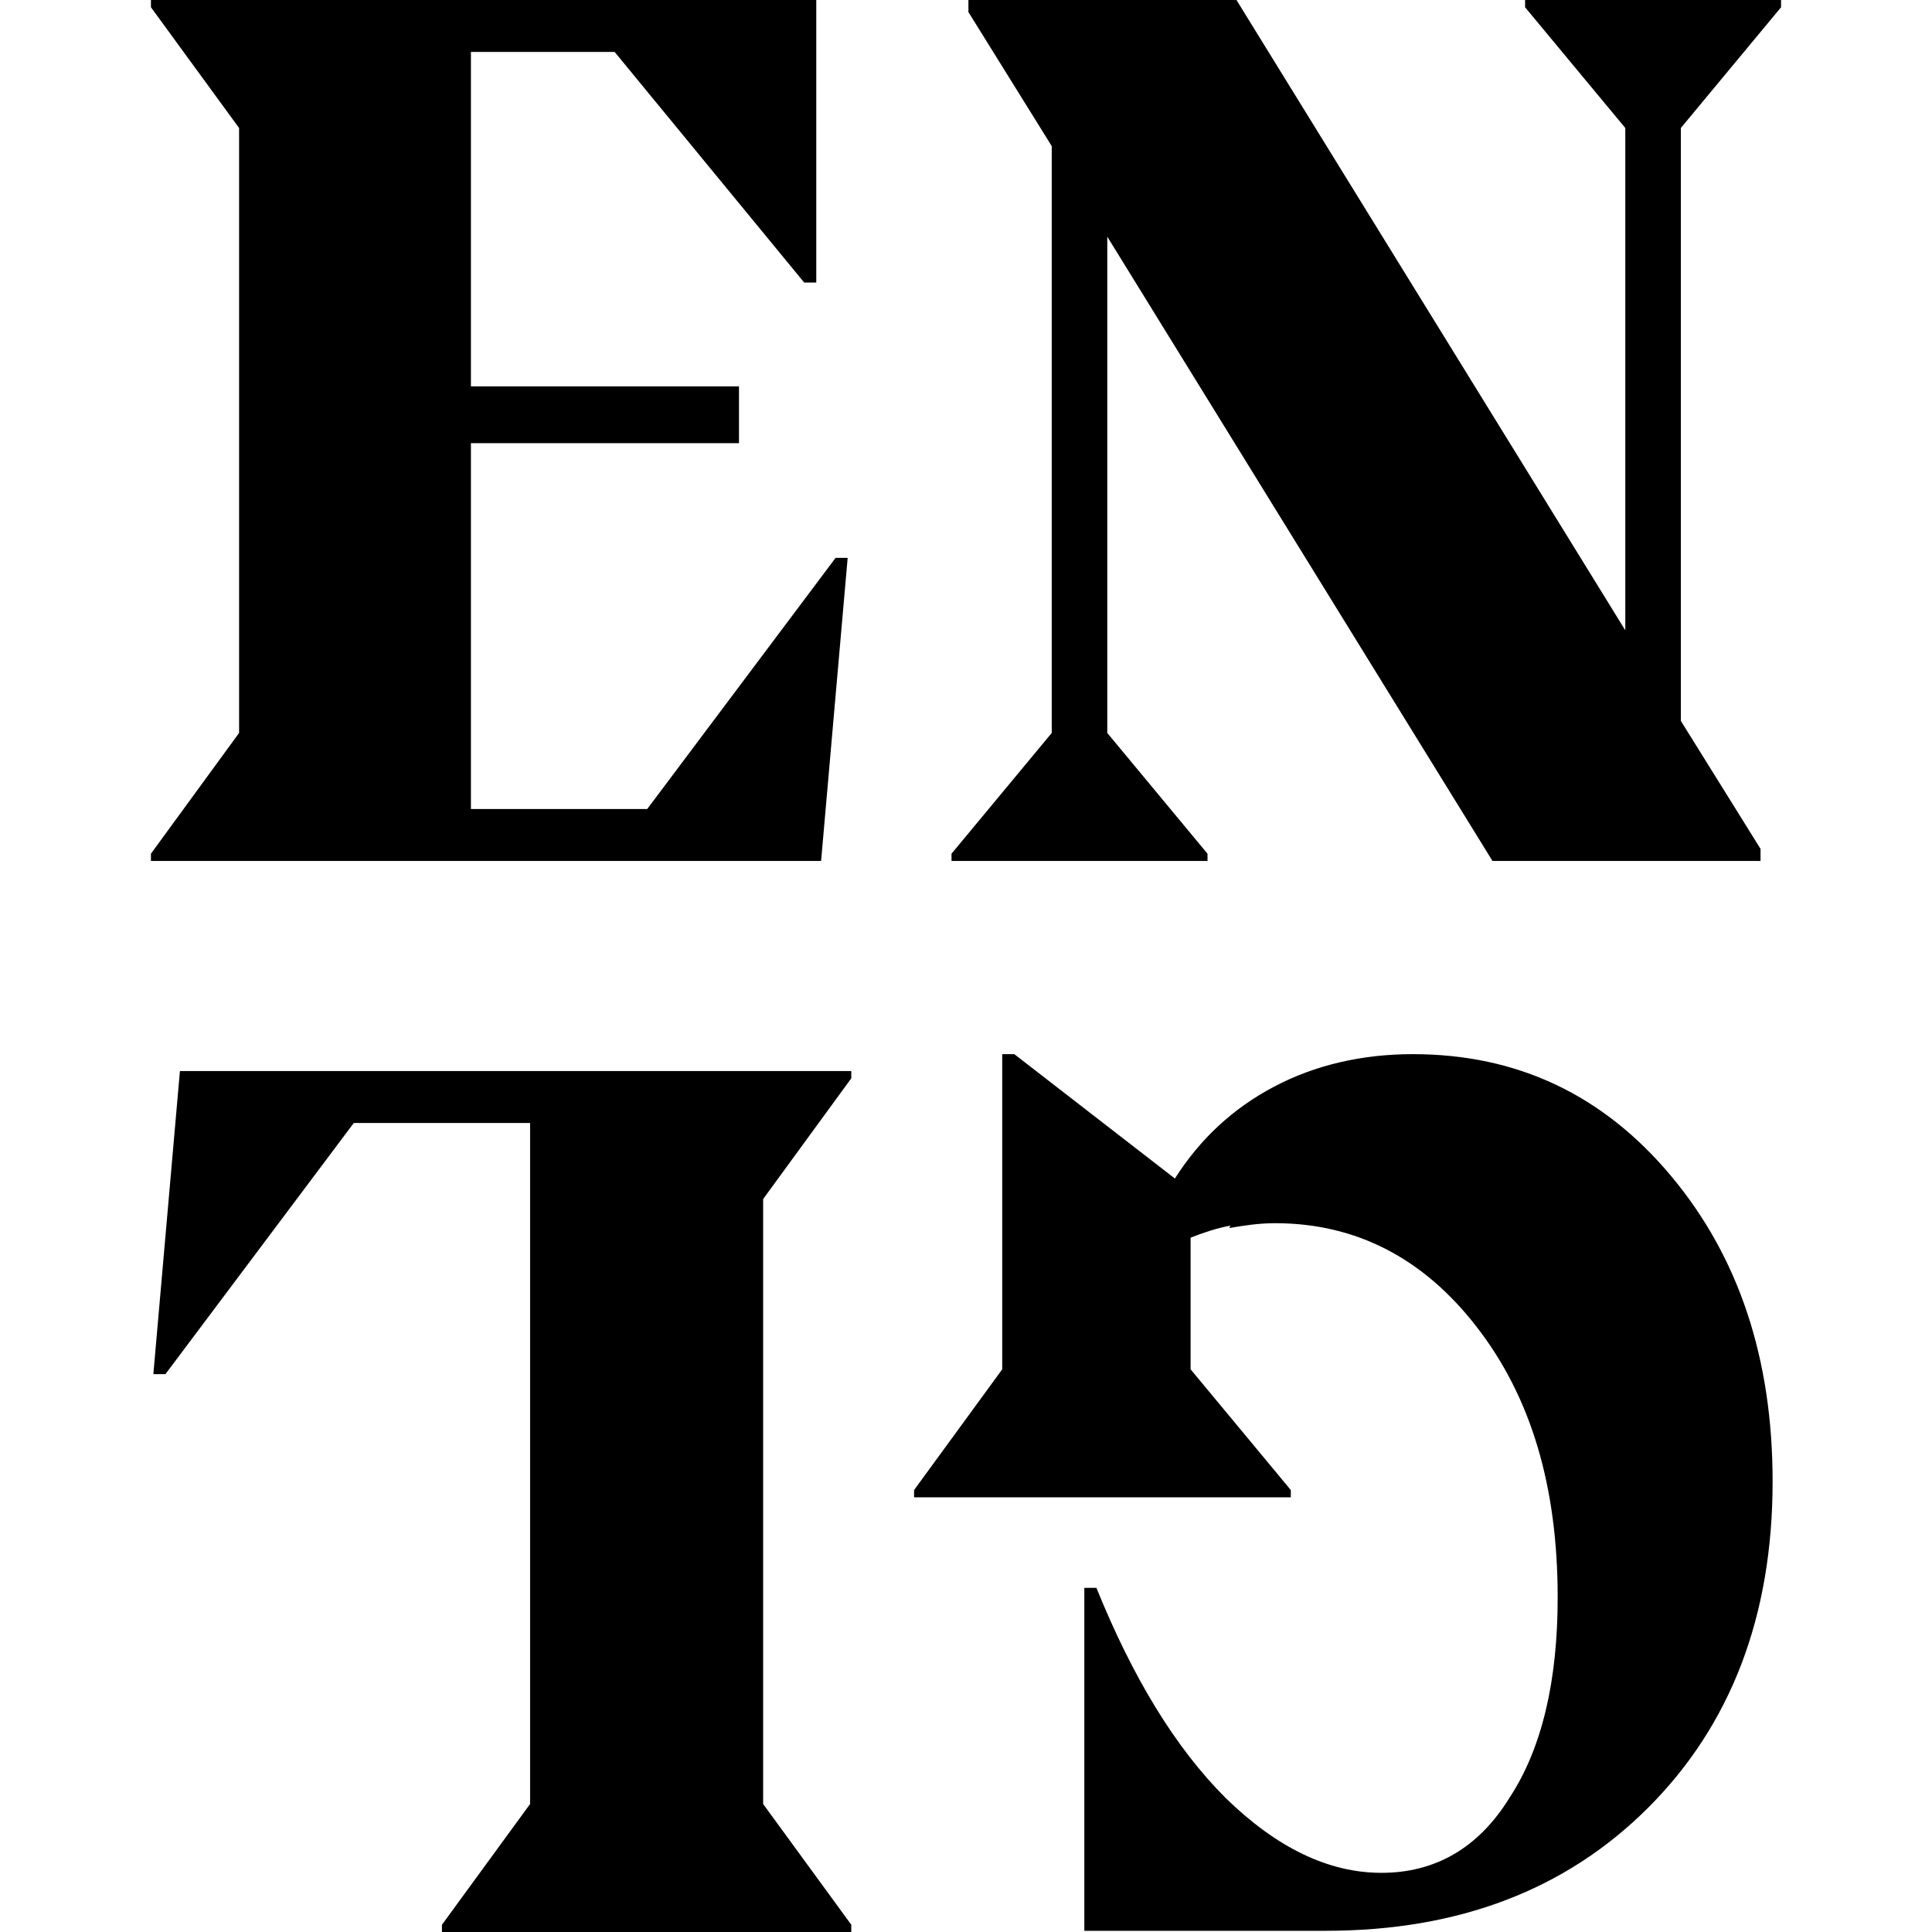 <?xml version="1.0" encoding="UTF-8"?><svg id="a" xmlns="http://www.w3.org/2000/svg" xmlns:xlink="http://www.w3.org/1999/xlink" viewBox="0 0 16 16"><defs><style>.c{fill:none;}.d{clip-path:url(#b);}</style><clipPath id="b"><rect class="c" width="16" height="16"/></clipPath></defs><path d="M1.25,0V.06l.73,1V6.07l-.73,1v.06H6.8l.22-2.51h-.1l-1.56,2.08h-1.46V3.67h2.22v-.47H3.9V.43h1.19l1.57,1.91h.1V0H1.25ZM12.63,0V.06l.83,1V5.22L10.24,0h-2.22V.1l.69,1.11V6.07l-.83,1v.06h2.12v-.06l-.83-1V1.96l3.19,5.17h2.22v-.1l-.66-1.06V1.06l.83-1V0h-2.12Z"/><g class="d"><path d="M3.67,16h3.38v-.06l-.73-1v-5.01l.73-1v-.06H1.49l-.22,2.51h.1l1.56-2.08h1.46v5.64l-.73,1v.06Zm6.51-5.83c.12-.02,.24-.04,.38-.04,.67,0,1.23,.29,1.67,.86,.45,.58,.67,1.32,.67,2.24,0,.69-.13,1.25-.4,1.66-.26,.42-.62,.62-1.06,.62s-.87-.21-1.29-.62c-.42-.42-.77-1-1.07-1.74h-.1v2.84h2c1.1,0,1.99-.34,2.67-1.02,.68-.68,1.03-1.58,1.03-2.7,0-1.02-.28-1.86-.84-2.53-.56-.67-1.27-1.01-2.14-1.01-.42,0-.81,.09-1.15,.27s-.61,.43-.82,.76l-1.33-1.03h-.1v2.61l-.73,1v.06h3.12v-.06l-.83-1v-1.09c.1-.04,.22-.08,.33-.1"/></g></svg>